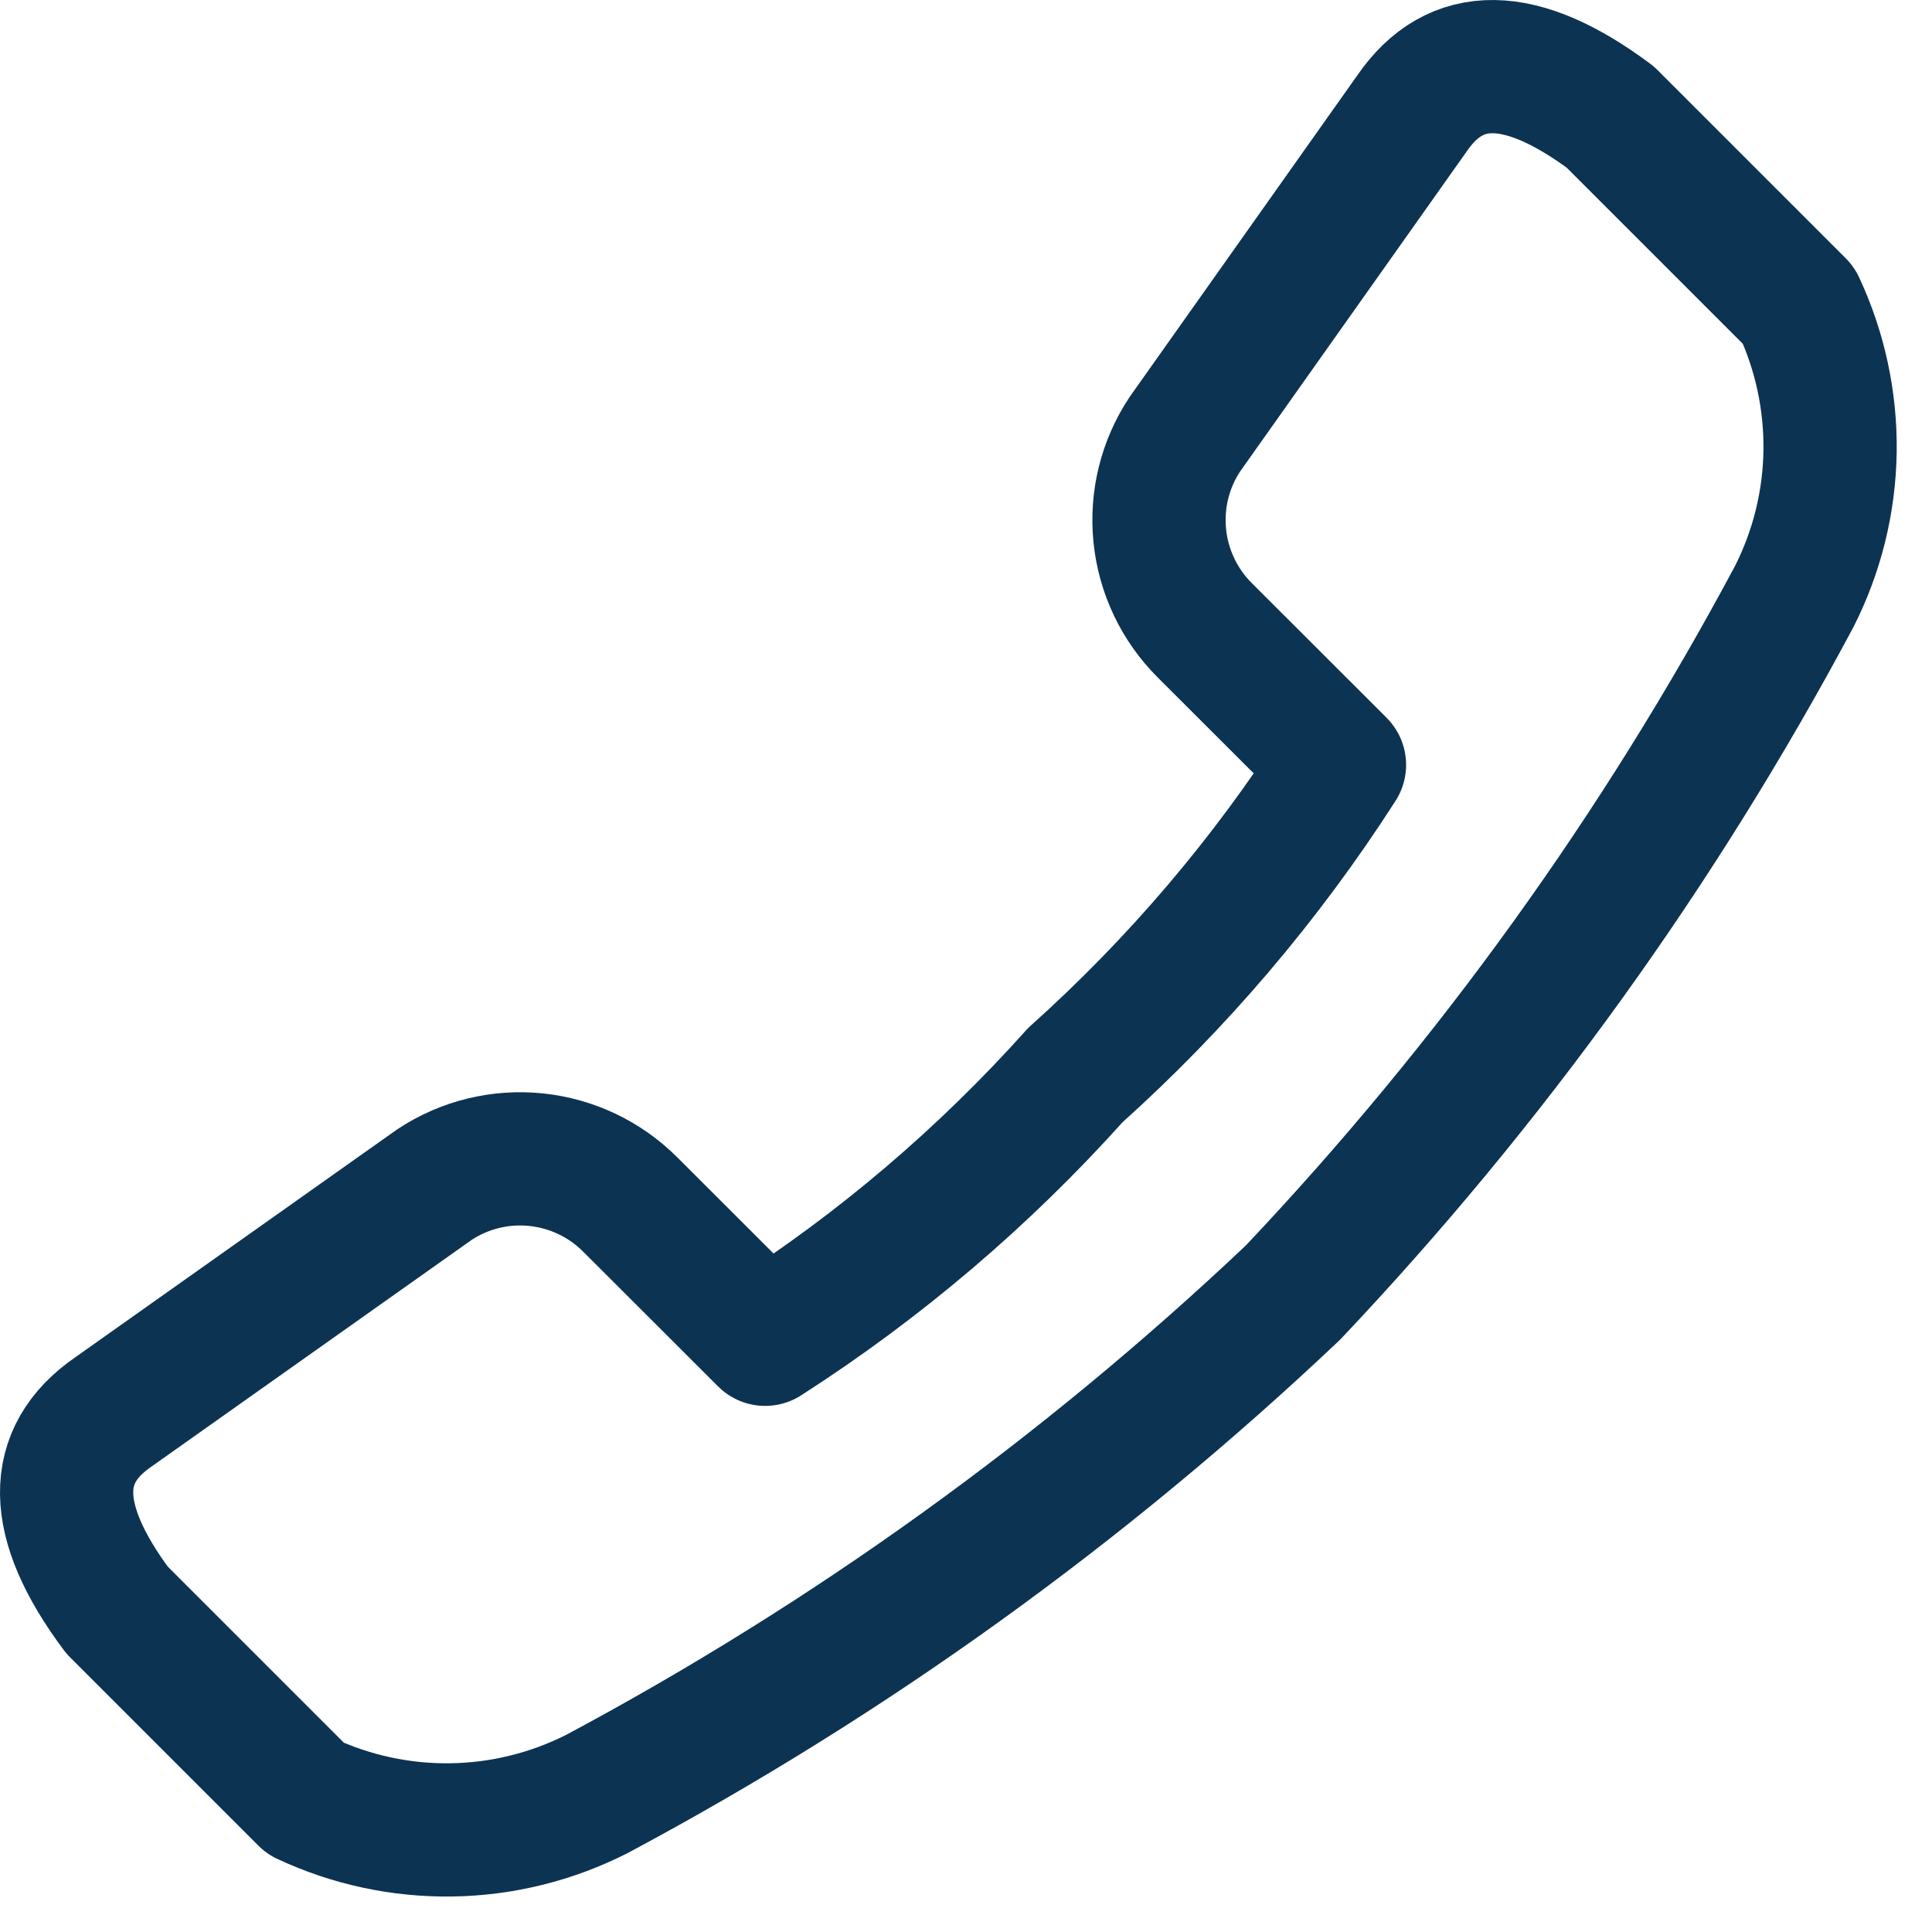 <svg width="29" height="29" viewBox="0 0 29 29" fill="none" xmlns="http://www.w3.org/2000/svg">
<path d="M16.141 16.138C14.775 17.663 13.209 18.997 11.485 20.103L9.461 18.081C9.081 17.7 8.581 17.462 8.045 17.407C7.509 17.352 6.971 17.484 6.522 17.781L1.704 21.192C0.758 21.841 0.755 22.826 1.758 24.169L4.586 26.997C5.272 27.318 6.022 27.479 6.78 27.467C7.537 27.456 8.282 27.271 8.958 26.929C12.761 24.898 16.275 22.367 19.406 19.404C22.369 16.273 24.9 12.759 26.931 8.956C27.274 8.28 27.458 7.536 27.47 6.778C27.481 6.021 27.32 5.271 26.999 4.585L24.171 1.757C22.828 0.757 21.843 0.757 21.194 1.703L17.783 6.521C17.486 6.97 17.354 7.508 17.409 8.044C17.464 8.579 17.702 9.08 18.083 9.46L20.106 11.481C19 13.205 17.666 14.771 16.141 16.138V16.138Z" stroke="#0C3352" stroke-width="2" stroke-linejoin="round"/>
</svg>
